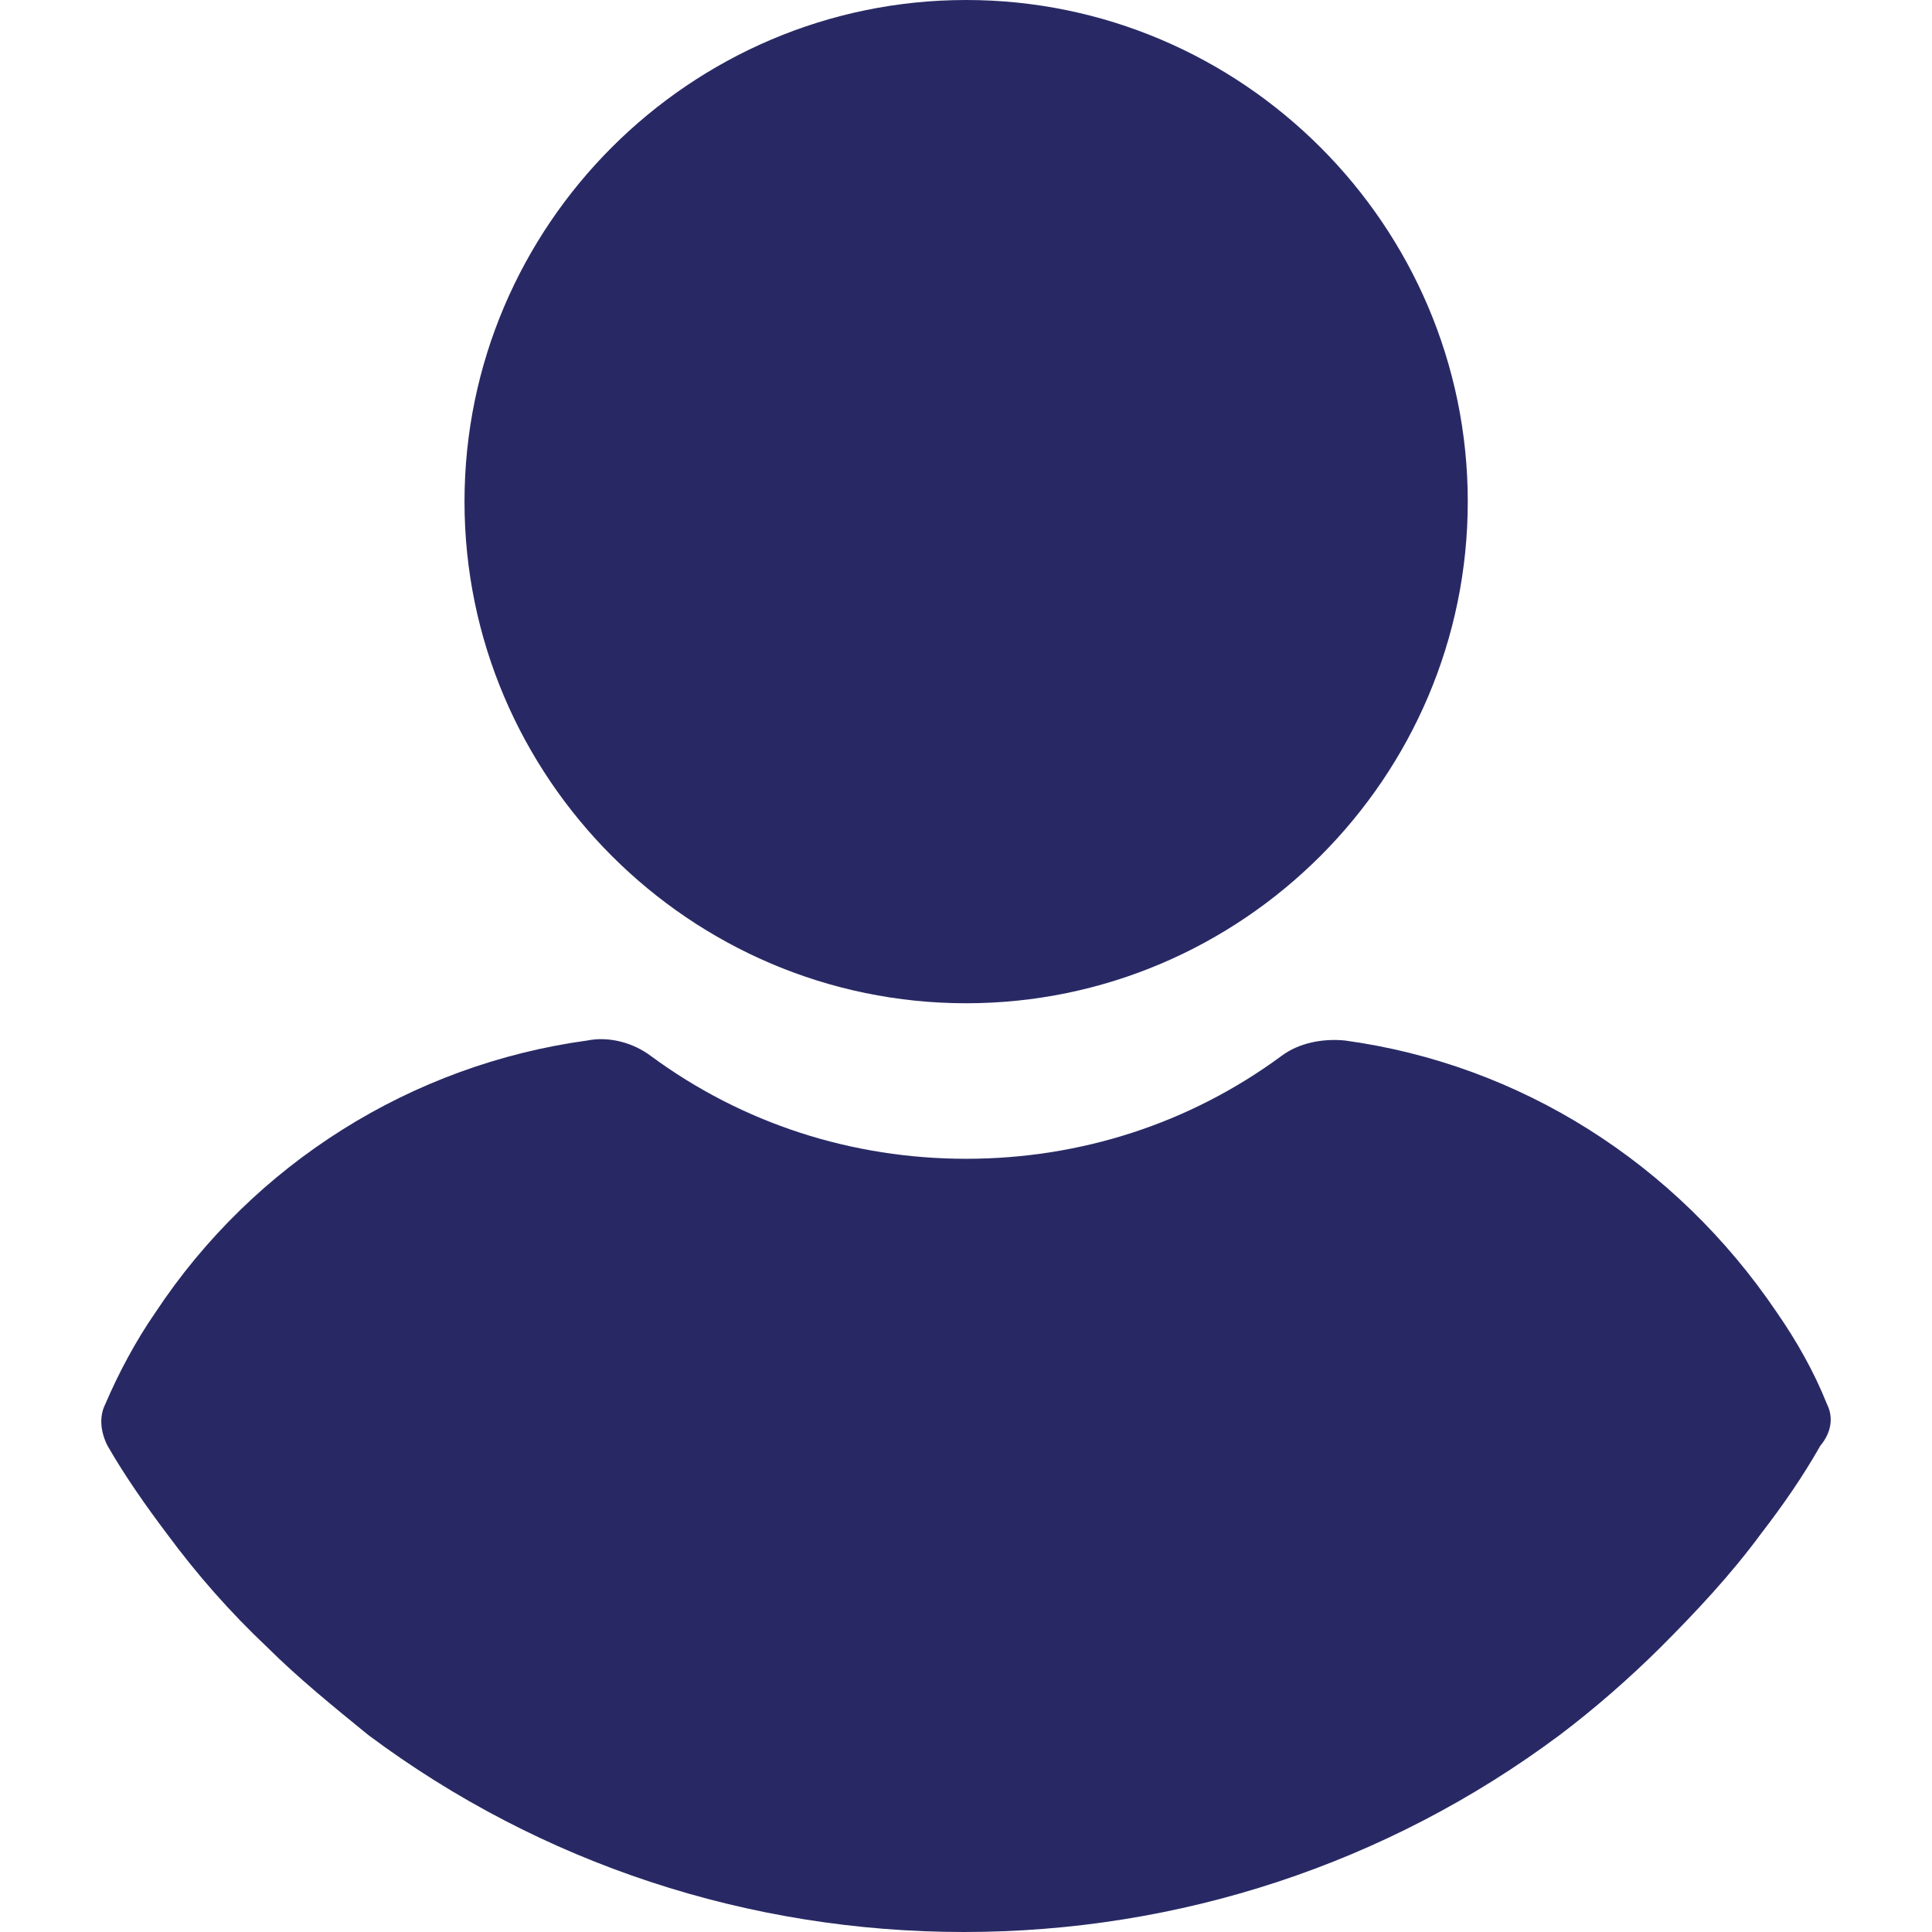 <svg width="14" height="14" viewBox="0 0 14 14" fill="none" xmlns="http://www.w3.org/2000/svg">
<path d="M7.001 7.27C9.001 7.27 10.636 5.635 10.636 3.635C10.636 1.635 9.001 0 7.001 0C5.001 0 3.366 1.635 3.366 3.635C3.366 5.635 5.001 7.27 7.001 7.27Z" fill="#282964"/>
<path d="M13.239 10.175C13.144 9.937 13.017 9.714 12.874 9.508C12.144 8.429 11.017 7.714 9.747 7.54C9.588 7.524 9.414 7.556 9.287 7.651C8.62 8.143 7.826 8.397 7.001 8.397C6.176 8.397 5.382 8.143 4.715 7.651C4.588 7.556 4.414 7.508 4.255 7.54C2.985 7.714 1.842 8.429 1.128 9.508C0.985 9.714 0.858 9.952 0.763 10.175C0.715 10.27 0.731 10.381 0.779 10.476C0.906 10.698 1.064 10.921 1.207 11.111C1.43 11.413 1.668 11.683 1.937 11.937C2.16 12.159 2.414 12.365 2.668 12.572C3.922 13.508 5.43 14 6.985 14C8.541 14 10.049 13.508 11.303 12.572C11.556 12.381 11.81 12.159 12.033 11.937C12.287 11.683 12.541 11.413 12.763 11.111C12.922 10.905 13.065 10.698 13.191 10.476C13.271 10.381 13.287 10.27 13.239 10.175Z" fill="#282964"/>
</svg>
